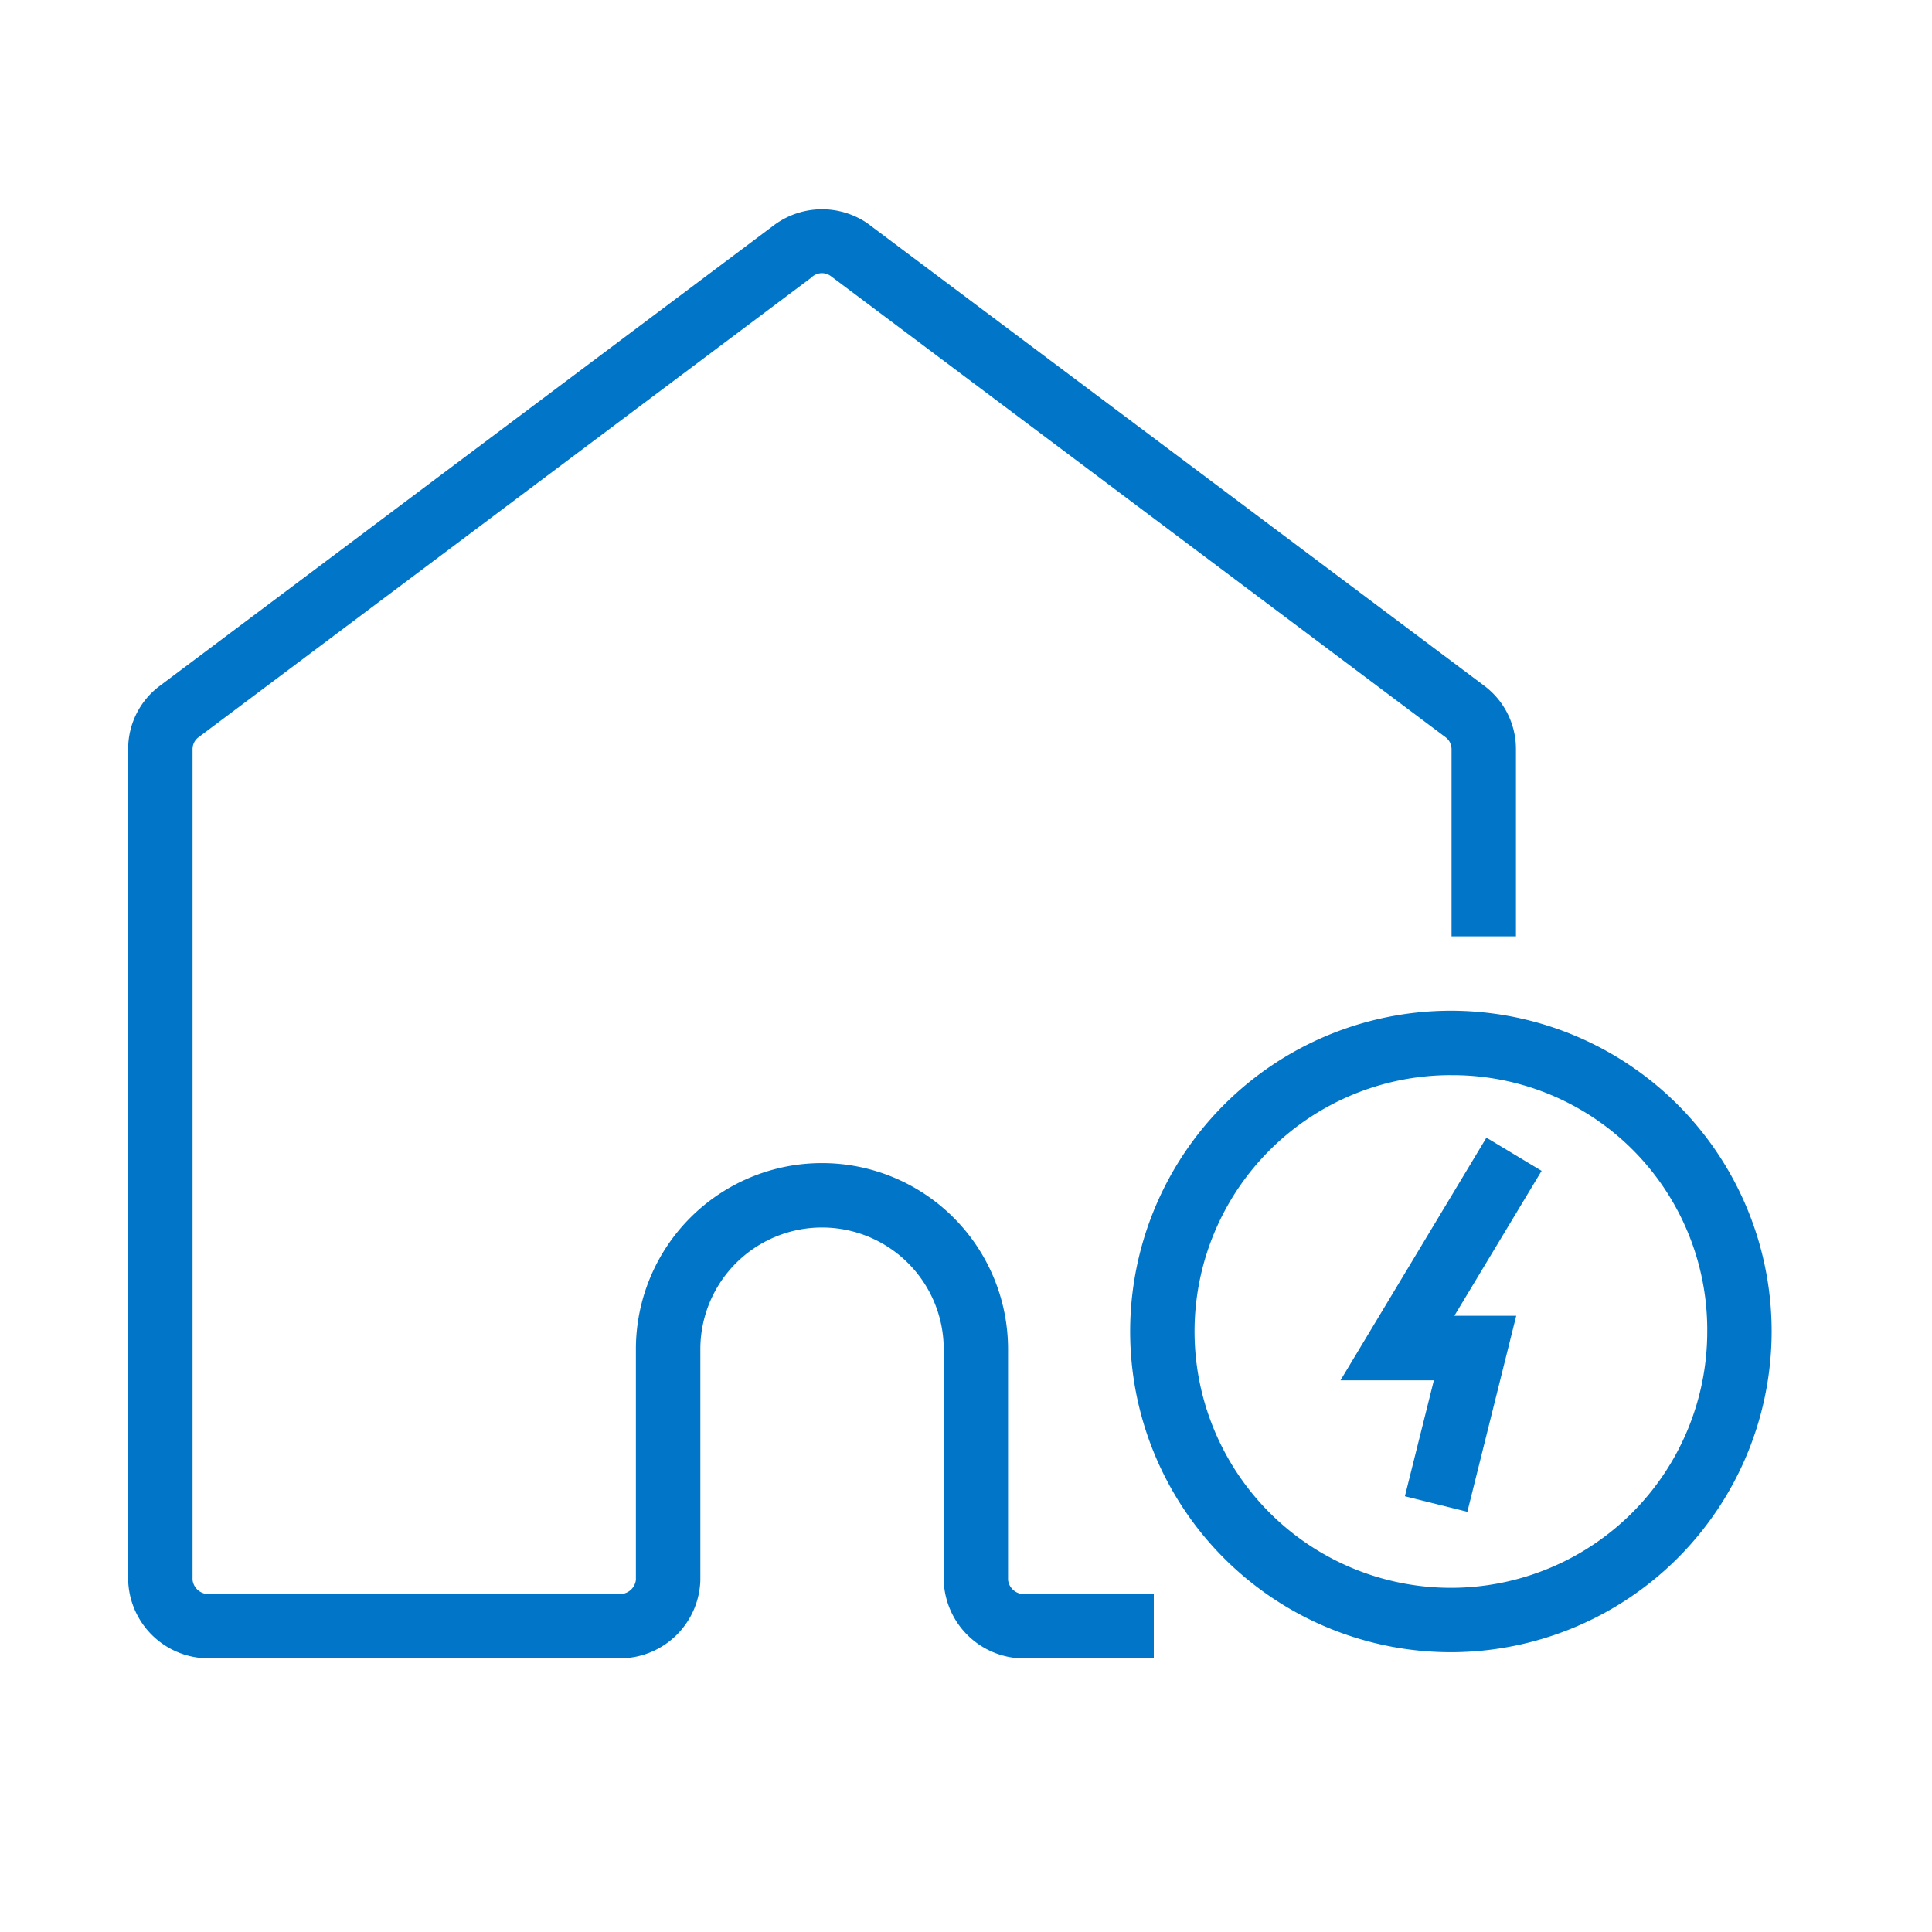 <svg xmlns="http://www.w3.org/2000/svg" width="60" height="60" viewBox="0 0 60 60"><defs><style>.cls-1 { fill: #0175c8; fill-rule: evenodd; }</style></defs><path class="cls-1" d="M45.059 51.311a9.961 9.961 0 1 1 9.961-9.96 9.972 9.972 0 0 1-9.961 9.96zm0-17.922a7.961 7.961 0 1 0 7.961 7.961 7.909 7.909 0 0 0-7.961-7.96zm2.028 7.478l-1.517 6.083-1.94-.483.9-3.6h-2.9l4.532-7.536 1.714 1.031-2.709 4.5h1.925zm-2.008-17.607a.462.462 0 0 0-.171-.353l-19.108-14.334a.466.466 0 0 0-.61.053l-19.043 14.284a.461.461 0 0 0-.167.345v25.813a.5.5 0 0 0 .434.434h12.9a.5.5 0 0 0 .434-.434v-7.168a5.779 5.779 0 1 1 11.558 0v7.169a.5.5 0 0 0 .434.434h4.092v2h-4.09a2.5 2.5 0 0 1-2.434-2.434v-7.169a3.779 3.779 0 1 0-7.558 0v7.169a2.5 2.5 0 0 1-2.434 2.431h-12.902a2.5 2.5 0 0 1-2.434-2.434v-25.805a2.444 2.444 0 0 1 .962-1.946l19.121-14.341a2.5 2.5 0 0 1 2.869-.044l19.18 14.38a2.454 2.454 0 0 1 .967 1.95v5.818h-2v-5.818z"/></svg>